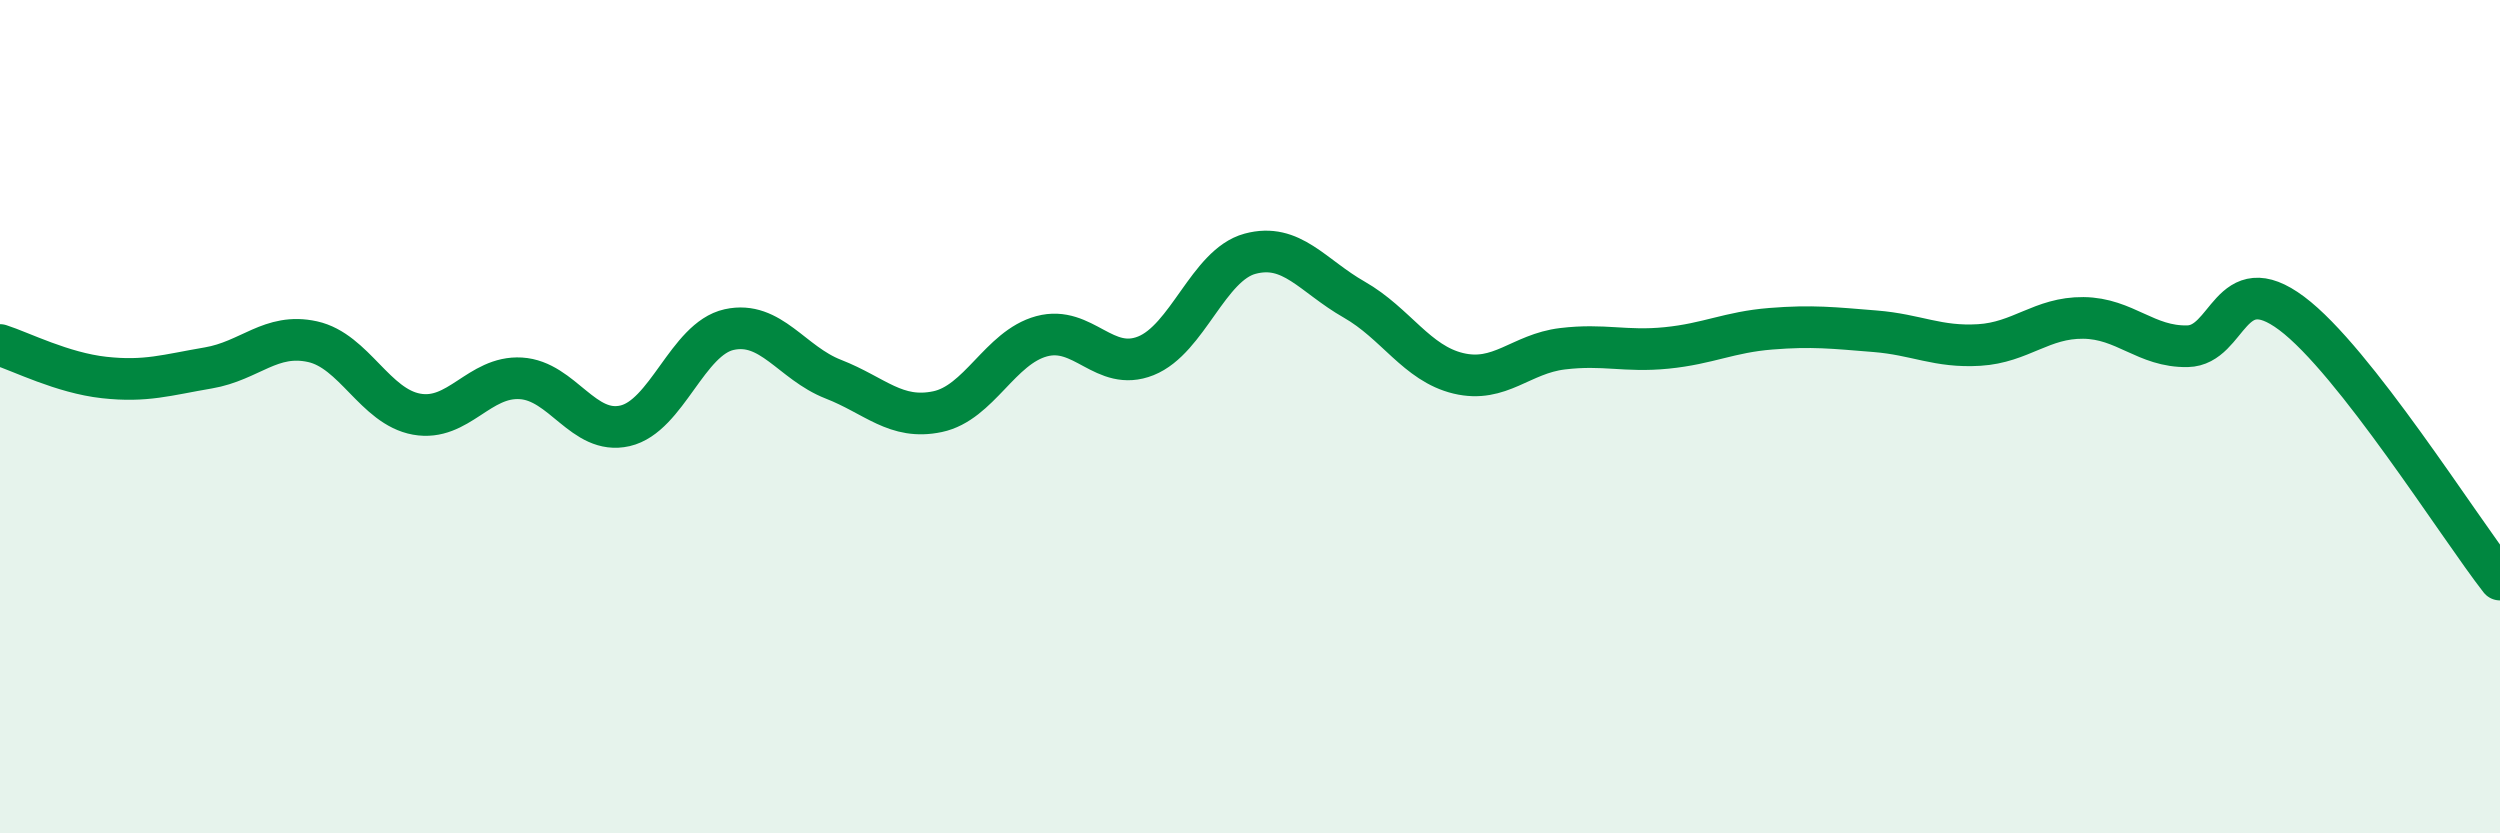 
    <svg width="60" height="20" viewBox="0 0 60 20" xmlns="http://www.w3.org/2000/svg">
      <path
        d="M 0,8.28 C 0.5,8.44 1.5,8.95 2.5,9.06 C 3.5,9.17 4,9 5,8.83 C 6,8.66 6.5,7.98 7.5,8.2 C 8.5,8.42 9,9.76 10,9.94 C 11,10.12 11.5,9.02 12.5,9.08 C 13.5,9.14 14,10.45 15,10.22 C 16,9.99 16.5,8.13 17.5,7.91 C 18.5,7.69 19,8.71 20,9.1 C 21,9.49 21.5,10.09 22.5,9.88 C 23.5,9.67 24,8.34 25,8.07 C 26,7.8 26.5,8.94 27.5,8.54 C 28.5,8.14 29,6.36 30,6.09 C 31,5.82 31.5,6.62 32.5,7.19 C 33.5,7.76 34,8.72 35,8.96 C 36,9.2 36.5,8.49 37.5,8.37 C 38.5,8.25 39,8.45 40,8.35 C 41,8.25 41.5,7.97 42.5,7.89 C 43.5,7.81 44,7.87 45,7.95 C 46,8.03 46.5,8.34 47.5,8.28 C 48.5,8.22 49,7.62 50,7.63 C 51,7.64 51.5,8.33 52.5,8.31 C 53.5,8.29 53.5,6.4 55,7.52 C 56.5,8.64 59,12.63 60,13.91L60 20L0 20Z"
        fill="#008740"
        opacity="0.1"
        stroke-linecap="round"
        stroke-linejoin="round"
      />
      <path
        d="M 0,8.28 C 0.5,8.44 1.5,8.95 2.5,9.06 C 3.5,9.17 4,9 5,8.83 C 6,8.66 6.5,7.98 7.5,8.2 C 8.5,8.42 9,9.76 10,9.94 C 11,10.12 11.5,9.02 12.5,9.08 C 13.5,9.14 14,10.45 15,10.22 C 16,9.99 16.5,8.13 17.5,7.91 C 18.5,7.69 19,8.71 20,9.1 C 21,9.49 21.5,10.09 22.5,9.88 C 23.5,9.67 24,8.34 25,8.07 C 26,7.8 26.5,8.94 27.5,8.54 C 28.5,8.14 29,6.36 30,6.09 C 31,5.82 31.5,6.62 32.5,7.19 C 33.5,7.76 34,8.72 35,8.96 C 36,9.2 36.5,8.49 37.5,8.37 C 38.5,8.25 39,8.45 40,8.35 C 41,8.25 41.5,7.97 42.5,7.89 C 43.5,7.81 44,7.87 45,7.95 C 46,8.03 46.5,8.34 47.5,8.28 C 48.5,8.22 49,7.62 50,7.63 C 51,7.64 51.5,8.33 52.5,8.31 C 53.5,8.29 53.5,6.4 55,7.52 C 56.5,8.64 59,12.63 60,13.91"
        stroke="#008740"
        stroke-width="1"
        fill="none"
        stroke-linecap="round"
        stroke-linejoin="round"
      />
    </svg>
  